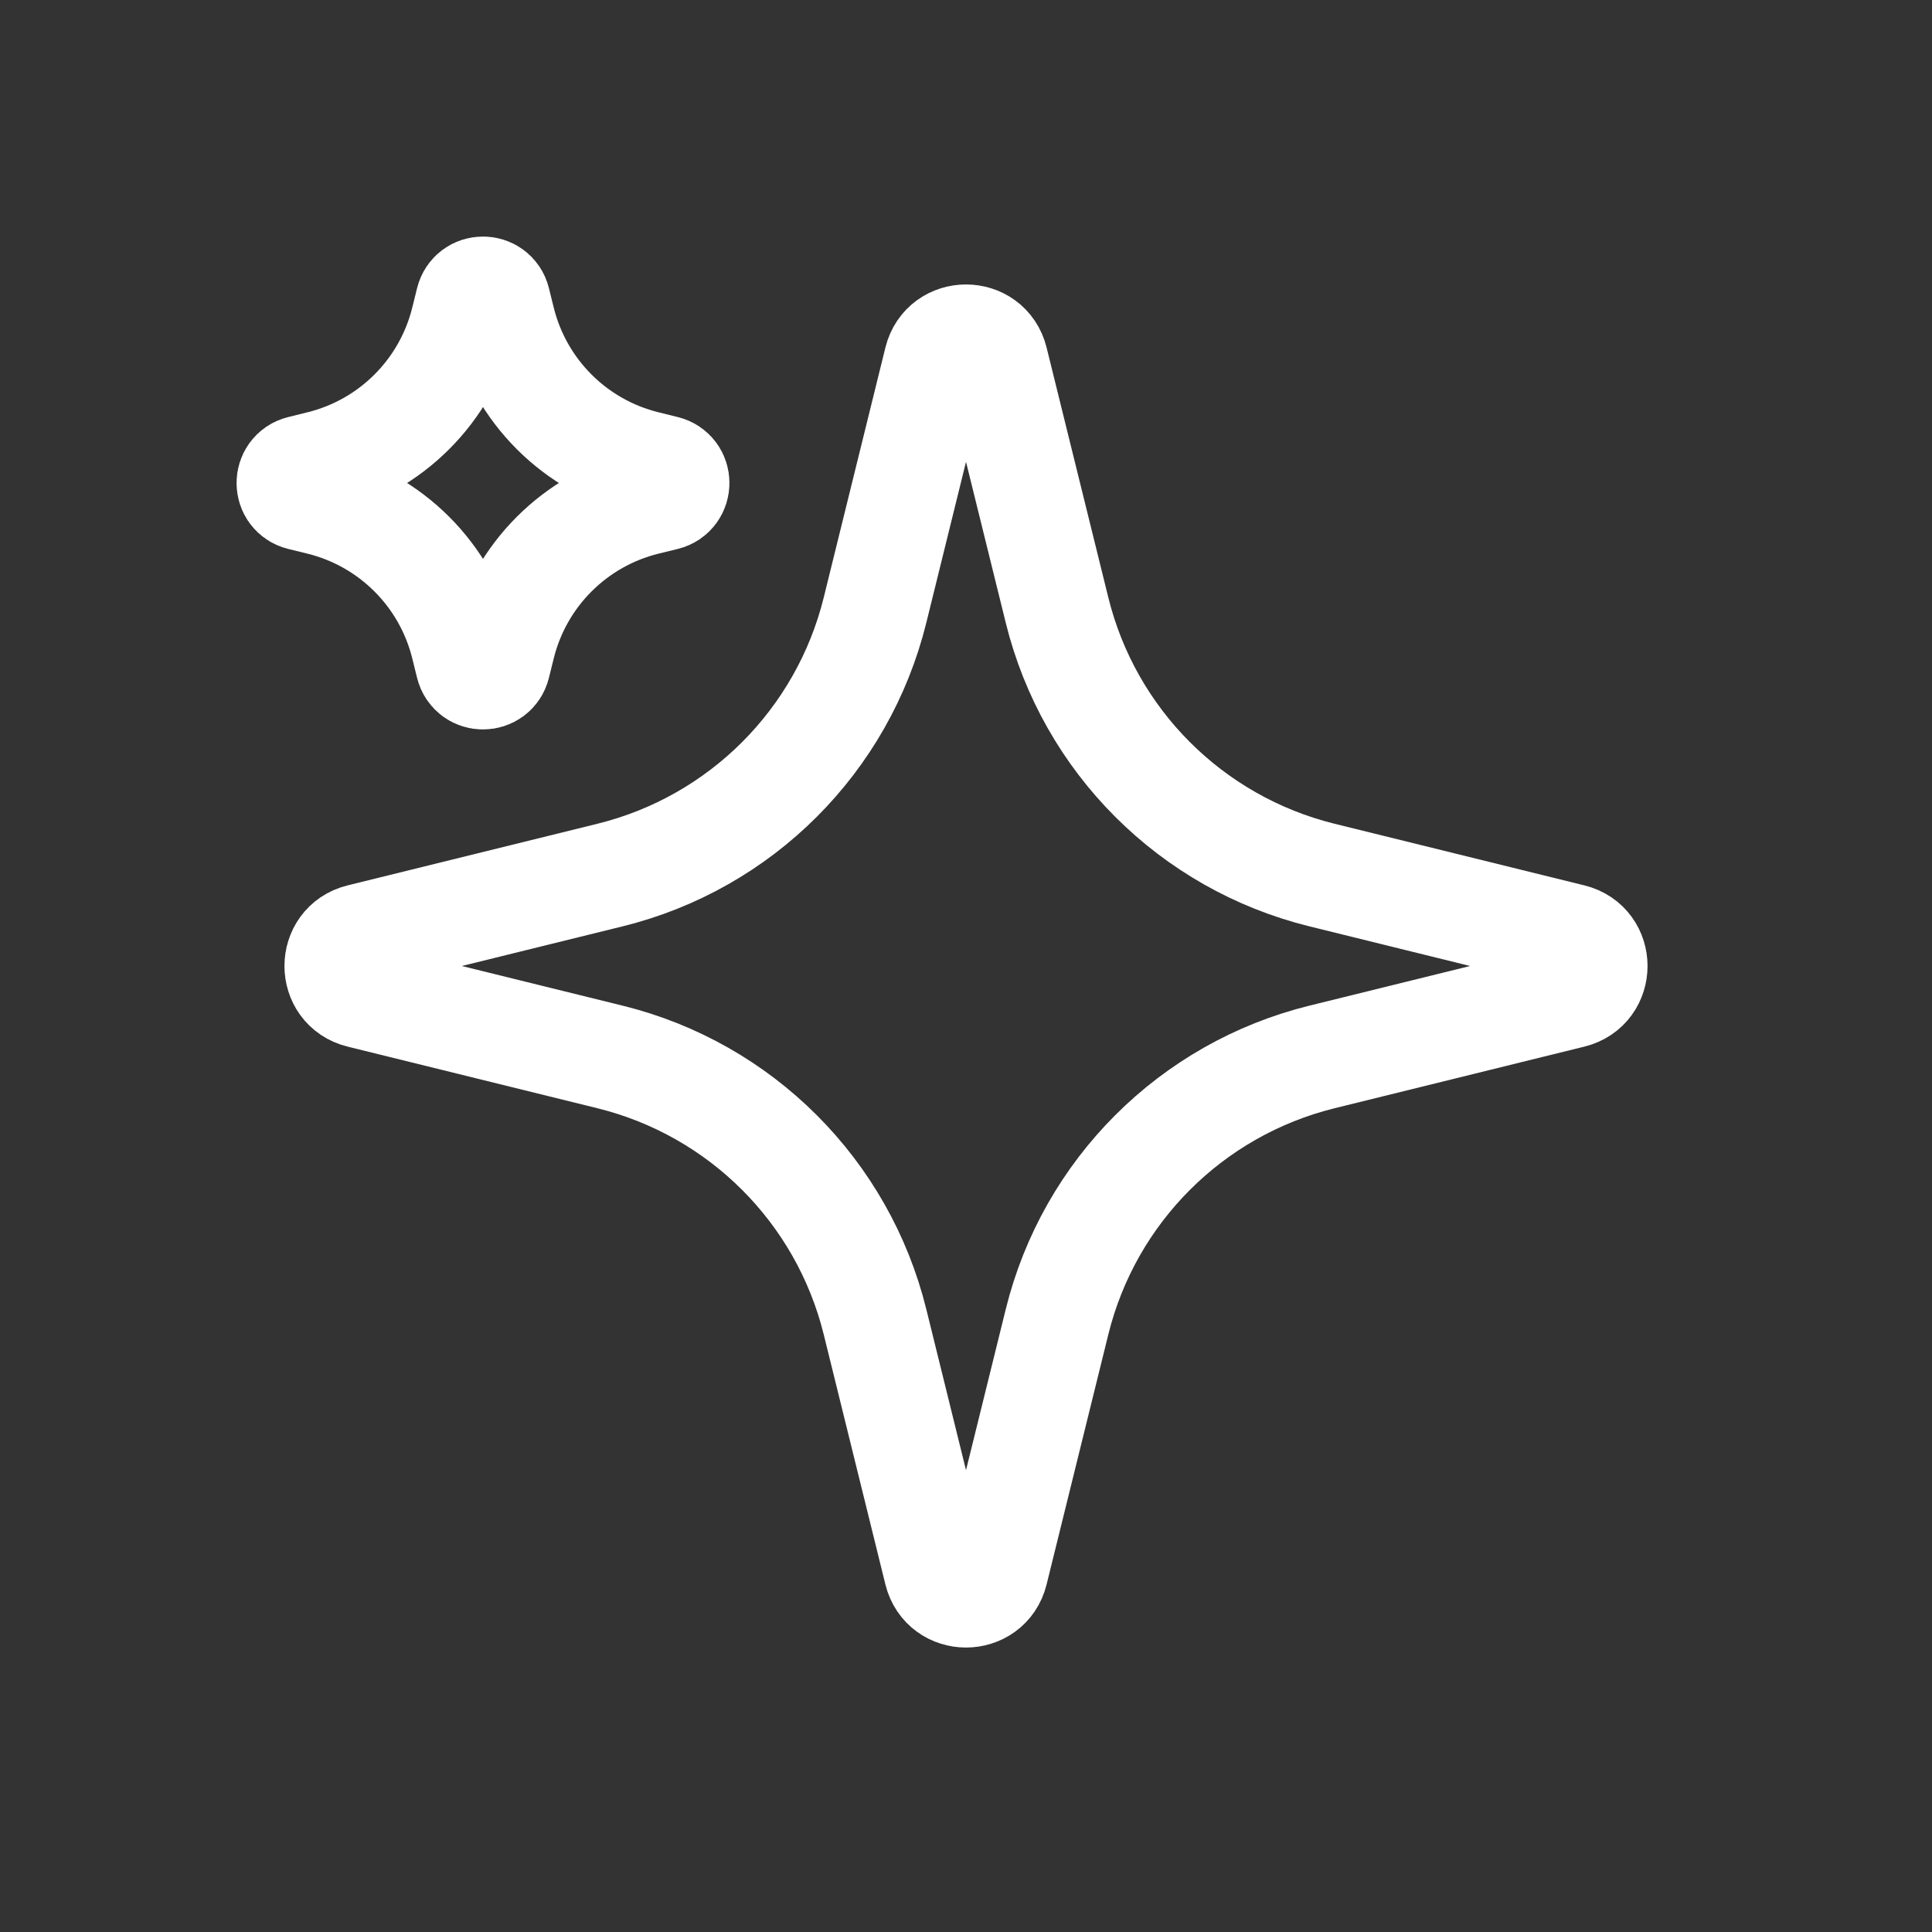 <svg xmlns="http://www.w3.org/2000/svg" fill="none" viewBox="0 0 34 34" height="34" width="34">
<rect x="0" y="0" width="34" height="34" fill="#333333" stroke="none"/>
<path stroke-width="1.859" stroke="white" d="M16.484 6.339C16.617 5.801 17.383 5.801 17.516 6.339L18.602 10.737C19.169 13.036 20.964 14.831 23.263 15.399L27.661 16.484C28.199 16.617 28.199 17.383 27.661 17.516L23.263 18.601C20.964 19.169 19.169 20.964 18.602 23.263L17.516 27.661C17.383 28.199 16.617 28.199 16.484 27.661L15.399 23.263C14.831 20.964 13.036 19.169 10.737 18.601L6.339 17.516C5.801 17.383 5.801 16.617 6.339 16.484L10.737 15.399C13.036 14.831 14.831 13.036 15.399 10.737L16.484 6.339ZM8.242 5.295C8.309 5.025 8.691 5.025 8.758 5.295L8.842 5.634C9.149 6.879 10.121 7.851 11.366 8.158L11.705 8.242C11.975 8.309 11.975 8.691 11.705 8.758L11.366 8.841C10.121 9.149 9.149 10.121 8.842 11.366L8.758 11.705C8.691 11.975 8.309 11.975 8.242 11.705L8.158 11.366C7.851 10.121 6.879 9.149 5.634 8.841L5.295 8.758C5.025 8.691 5.025 8.309 5.295 8.242L5.634 8.158C6.879 7.851 7.851 6.879 8.158 5.634L8.242 5.295Z"></path>
</svg>
